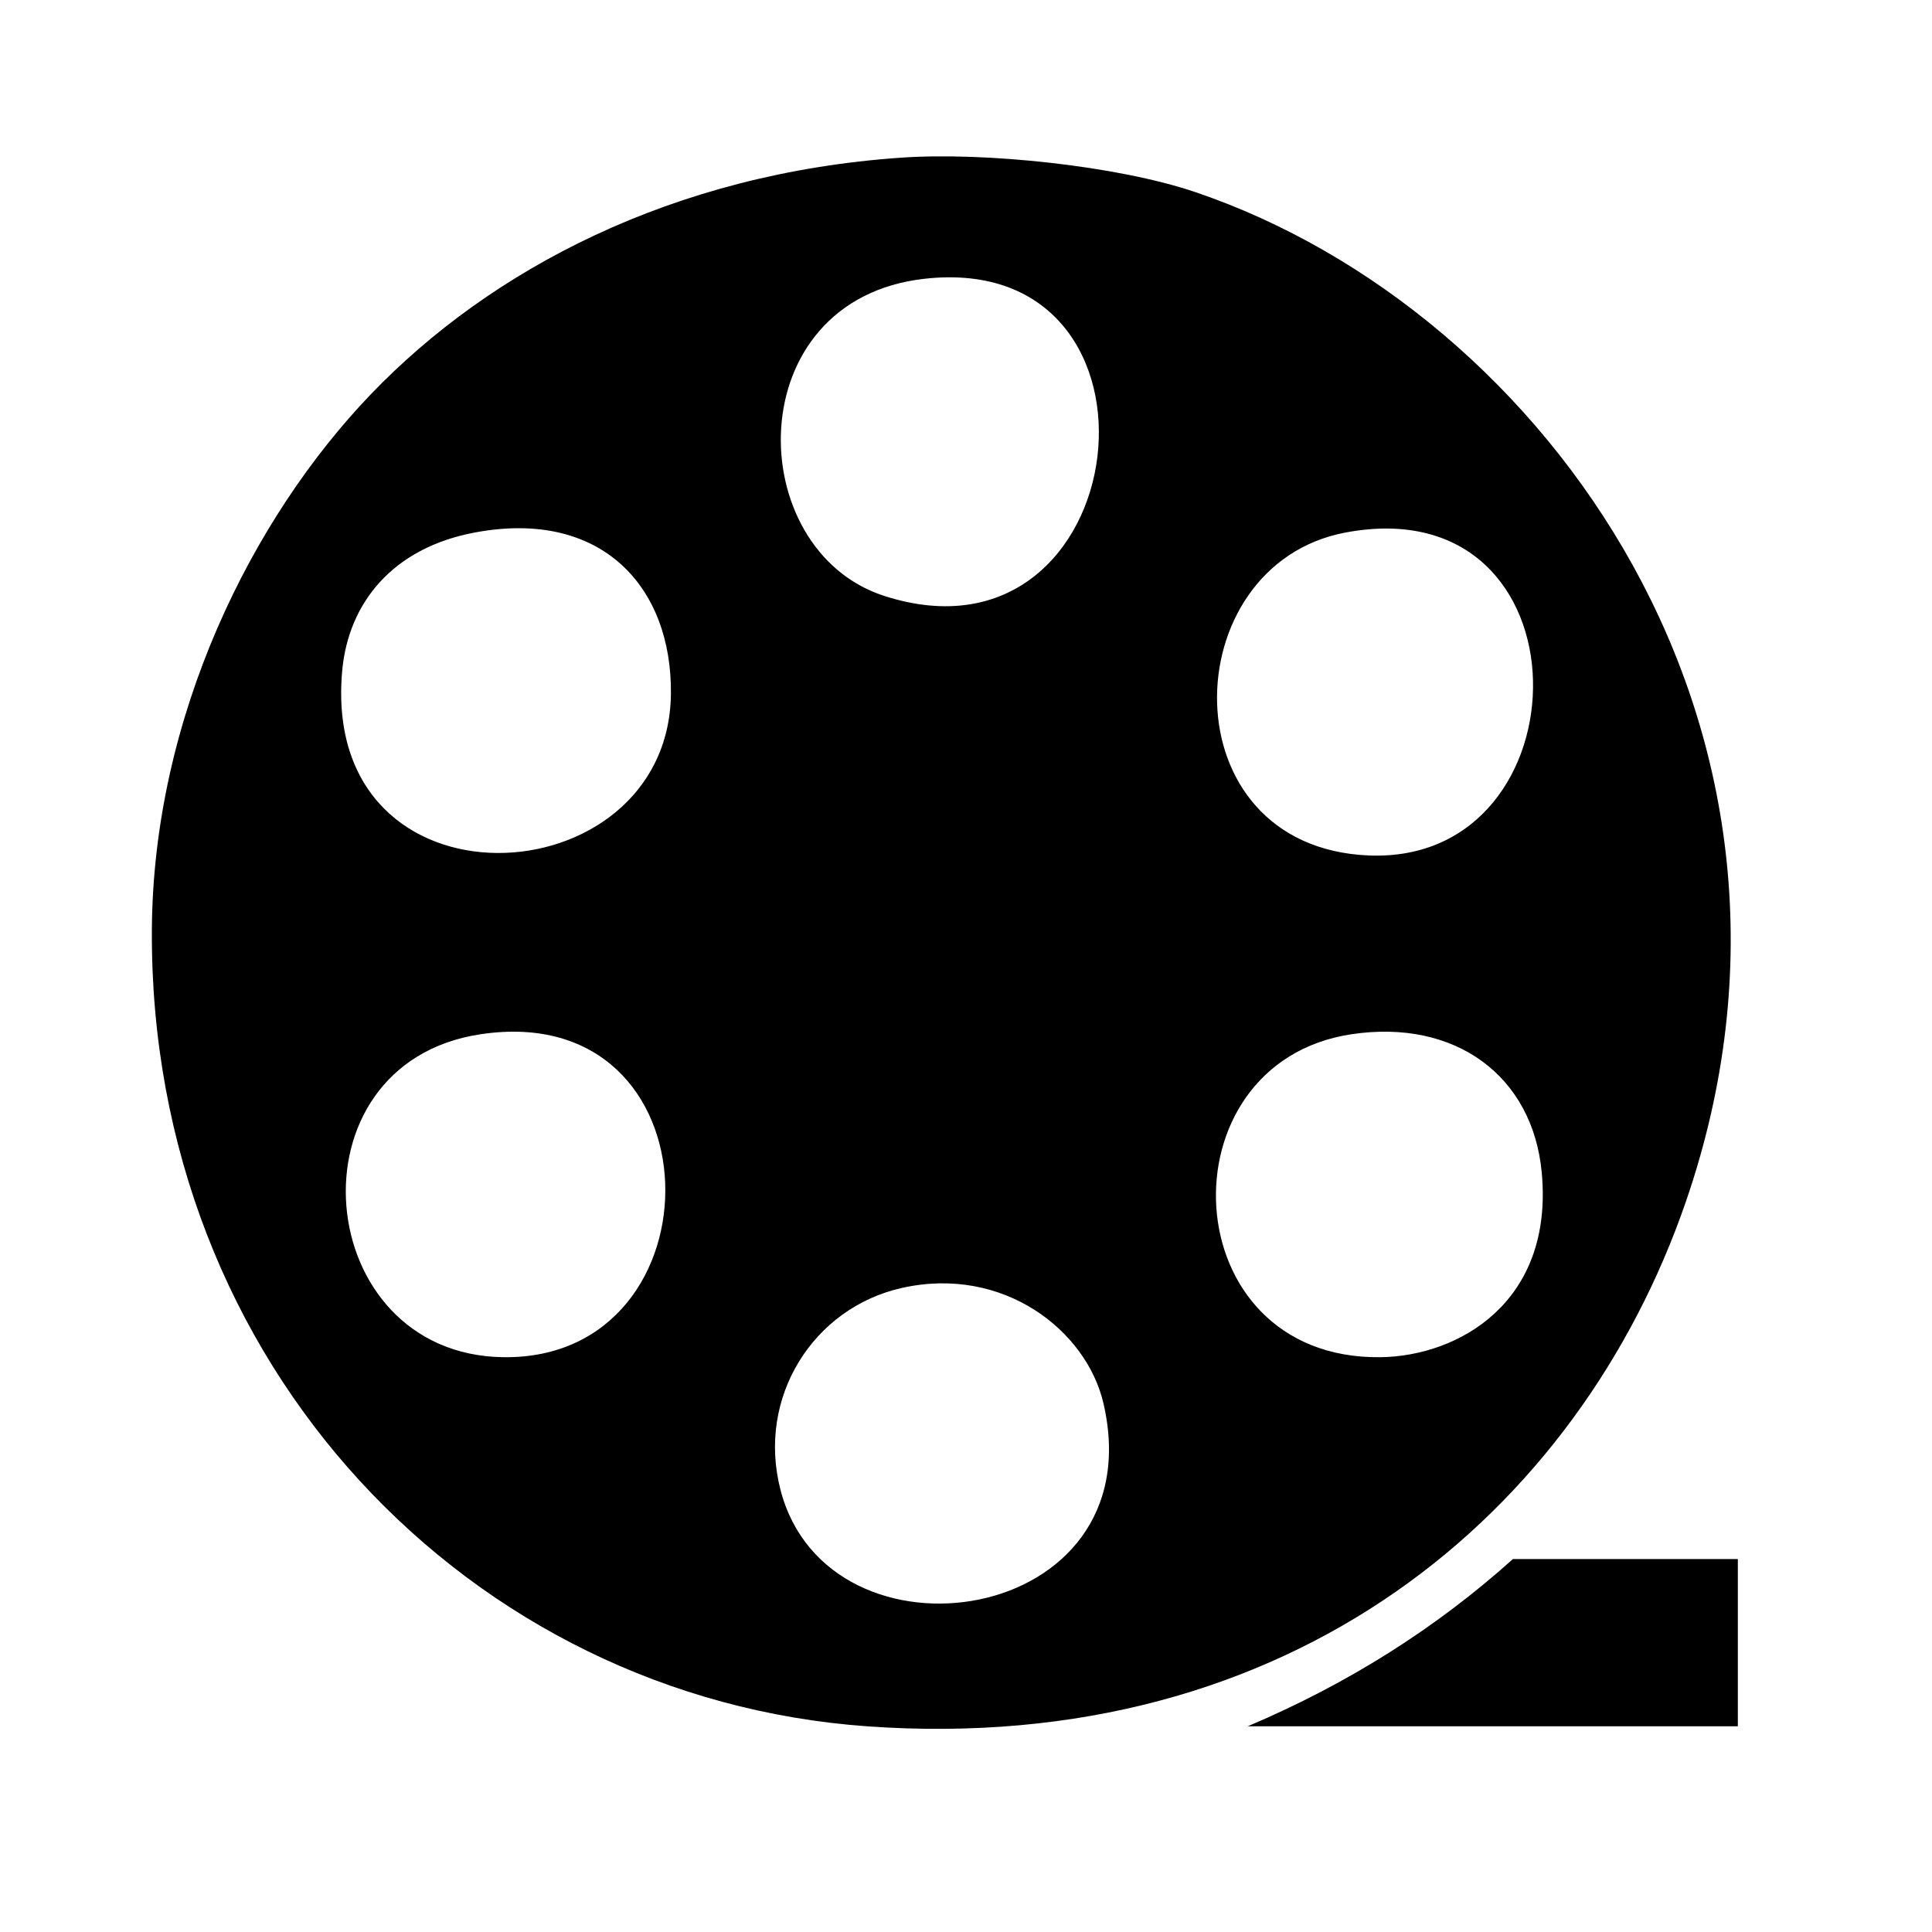 <?xml version="1.0" encoding="utf-8"?>
<!-- Generator: Adobe Illustrator 15.1.0, SVG Export Plug-In . SVG Version: 6.00 Build 0)  -->
<!DOCTYPE svg PUBLIC "-//W3C//DTD SVG 1.1//EN" "http://www.w3.org/Graphics/SVG/1.1/DTD/svg11.dtd">
<svg version="1.1" id="Layer_1" xmlns="http://www.w3.org/2000/svg" xmlns:xlink="http://www.w3.org/1999/xlink" x="0px" y="0px"
	 width="335px" height="335px" viewBox="0 0 335 335" enable-background="new 0 0 335 335" xml:space="preserve">
<path fill-rule="evenodd" clip-rule="evenodd" d="M156.333,27.333c14.441-0.99,37.458,1.397,51,6
	c60.915,20.705,112.975,93.704,85,175c-18.557,53.925-68.367,96.274-142,91c-68.752-4.925-124.386-62.511-124-138
	c0.19-37.096,17.352-71.507,38-93C85.097,46.721,116.618,30.058,156.333,27.333z M153.333,103.333c43.753,14.095,52.446-60.058,7-55
	C127.979,51.935,128.676,95.39,153.333,103.333z M59.333,116.333c-3.855,43.064,56.584,39.792,57,4
	c0.215-18.485-11.939-32.135-34-28C68.064,95.008,60.387,104.561,59.333,116.333z M237.333,148.333c38.29,1.586,38.992-64.059-4-56
	C203.481,97.929,202.402,146.887,237.333,148.333z M87.333,235.333c38.235,0.444,37.783-62.288-4-56
	C49.372,184.445,53.895,234.945,87.333,235.333z M239.333,235.333c13.513-0.157,30.086-9.475,28-32
	c-1.55-16.734-14.939-26.718-33-24C201.206,184.319,203.321,235.751,239.333,235.333z M135.333,258.333
	c8.259,31.969,64.981,23.725,56-15c-2.936-12.659-17.391-23.974-35-20C141.05,226.783,131.175,242.238,135.333,258.333z"/>
<path fill-rule="evenodd" clip-rule="evenodd" d="M301.333,270.333c0,9.667,0,19.333,0,29c-28.333,0-56.667,0-85,0
	c17.57-7.43,32.832-17.169,46-29C275.333,270.333,288.333,270.333,301.333,270.333z"/>
</svg>

